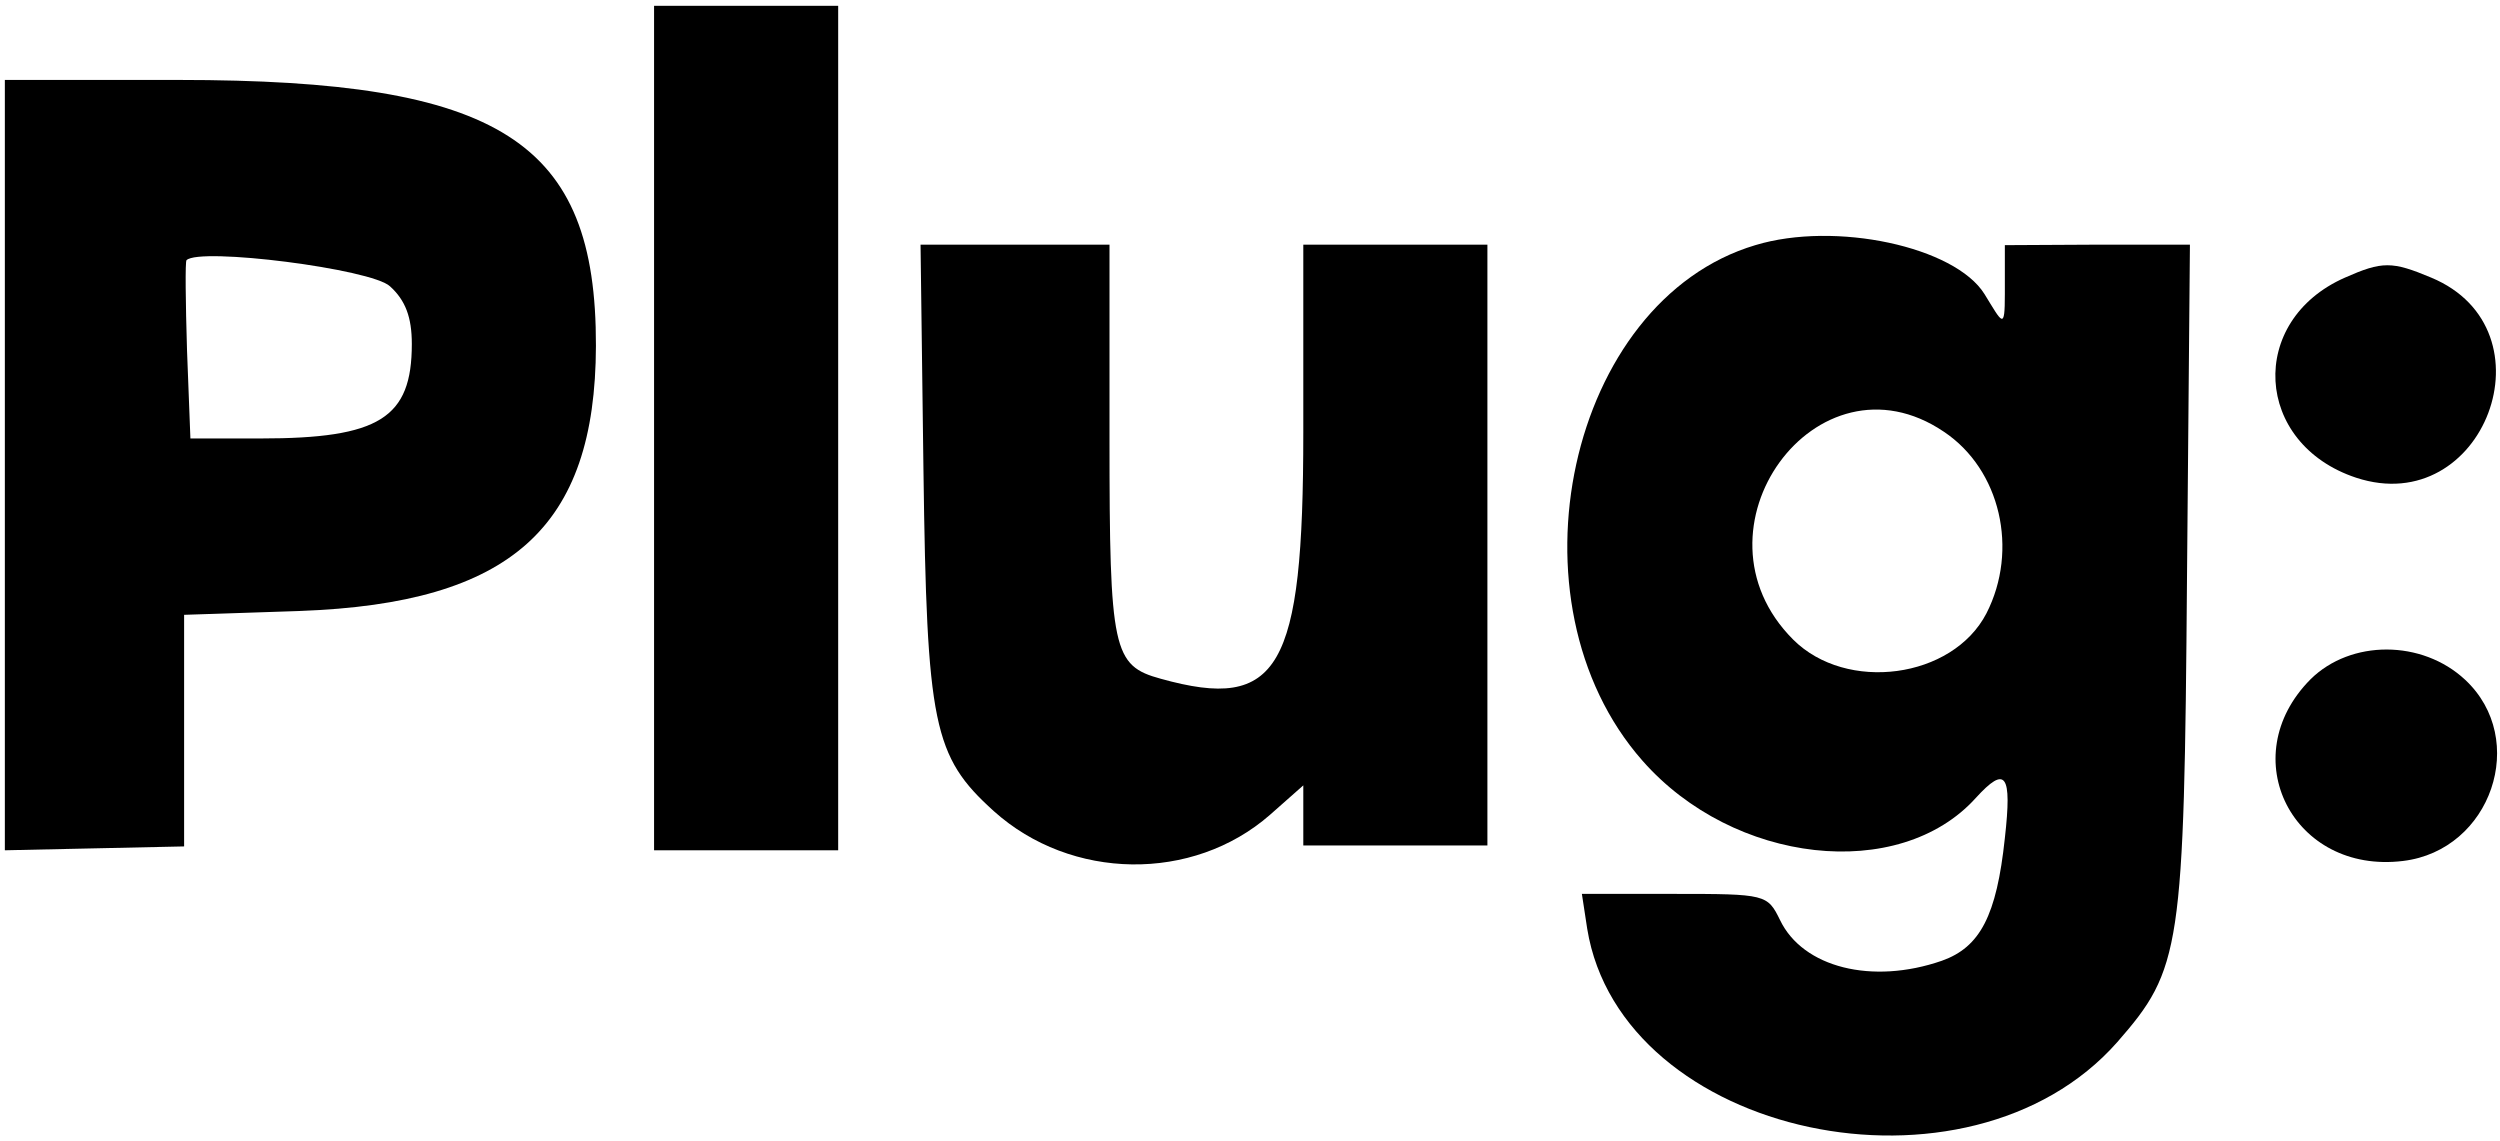 <svg width="344" height="157" viewBox="0 0 344 157" fill="none" xmlns="http://www.w3.org/2000/svg">
<path d="M90 58.933V117H102.667H115.333V58.933V0.8H102.667H90V58.933Z" fill="black"/>
<path d="M0.667 64V117L13 116.733L25.334 116.467V100.533V84.6L41.334 84.067C70.334 83 81.934 72.6 82 47.6C82.067 19.4 68.867 11 24.6 11H0.667V64ZM53.667 39.4C55.8 41.333 56.667 43.667 56.667 47.333C56.667 57.533 52.2 60.333 35.867 60.333H26.2L25.734 48.2C25.534 41.533 25.467 35.933 25.667 35.8C27.467 34 51.134 37 53.667 39.4Z" fill="black"/>
<path d="M241.533 33.733C215.8 41.4 206.733 82.8 226 104.667C238.533 118.933 261.333 121.467 271.867 109.8C276 105.267 276.867 106.467 275.867 115.333C274.733 126 272.467 130.333 267.2 132.2C257.6 135.533 248.067 133.133 244.933 126.6C243.2 123.067 243 123 230.4 123H217.667L218.4 127.8C223.067 156.467 270.8 166.667 291.333 143.4C300.133 133.333 300.533 130.733 300.933 79.333L301.333 33.667H288.2L275.867 33.733V40.467C275.867 45.5 275.533 44.467 273.067 40.467C269 33.933 252.533 30.4 241.533 33.733ZM267.467 59.4C275.267 64.6 277.8 75.667 273.333 84.4C268.667 93.4 254.067 95.333 246.733 88C231.6 72.867 250 47.6 267.467 59.4Z" fill="black"/>
<path d="M127.067 64.667C127.534 99.8 128.4 104.067 136.734 111.6C147.4 121.2 164.134 121.4 174.734 112.133L179.334 108.067V112.2V116.333H189.867C195.667 116.333 204.667 116.333 204.667 116.333C204.667 116.333 204.667 113.667 204.667 75.8V33.667H192H179.334V59.533C179.334 92.133 176 97.933 159.734 93.4C153.134 91.6 152.667 89.533 152.667 60.4V33.667H139.667H126.667L127.067 64.667Z" fill="black"/>
<path d="M322.667 38.2C309.2 44.133 310.134 61.067 324.2 65.733C341.8 71.533 351.667 45.333 334.534 38.2C329.134 35.933 327.8 35.933 322.667 38.2Z" fill="black"/>
<path d="M317.934 93.467C307.267 104.2 315.534 120.333 330.667 118.467C342.8 117 348 101.733 339.2 93.533C333.267 88 323.467 88 317.934 93.467Z" fill="black"/>
</svg>
